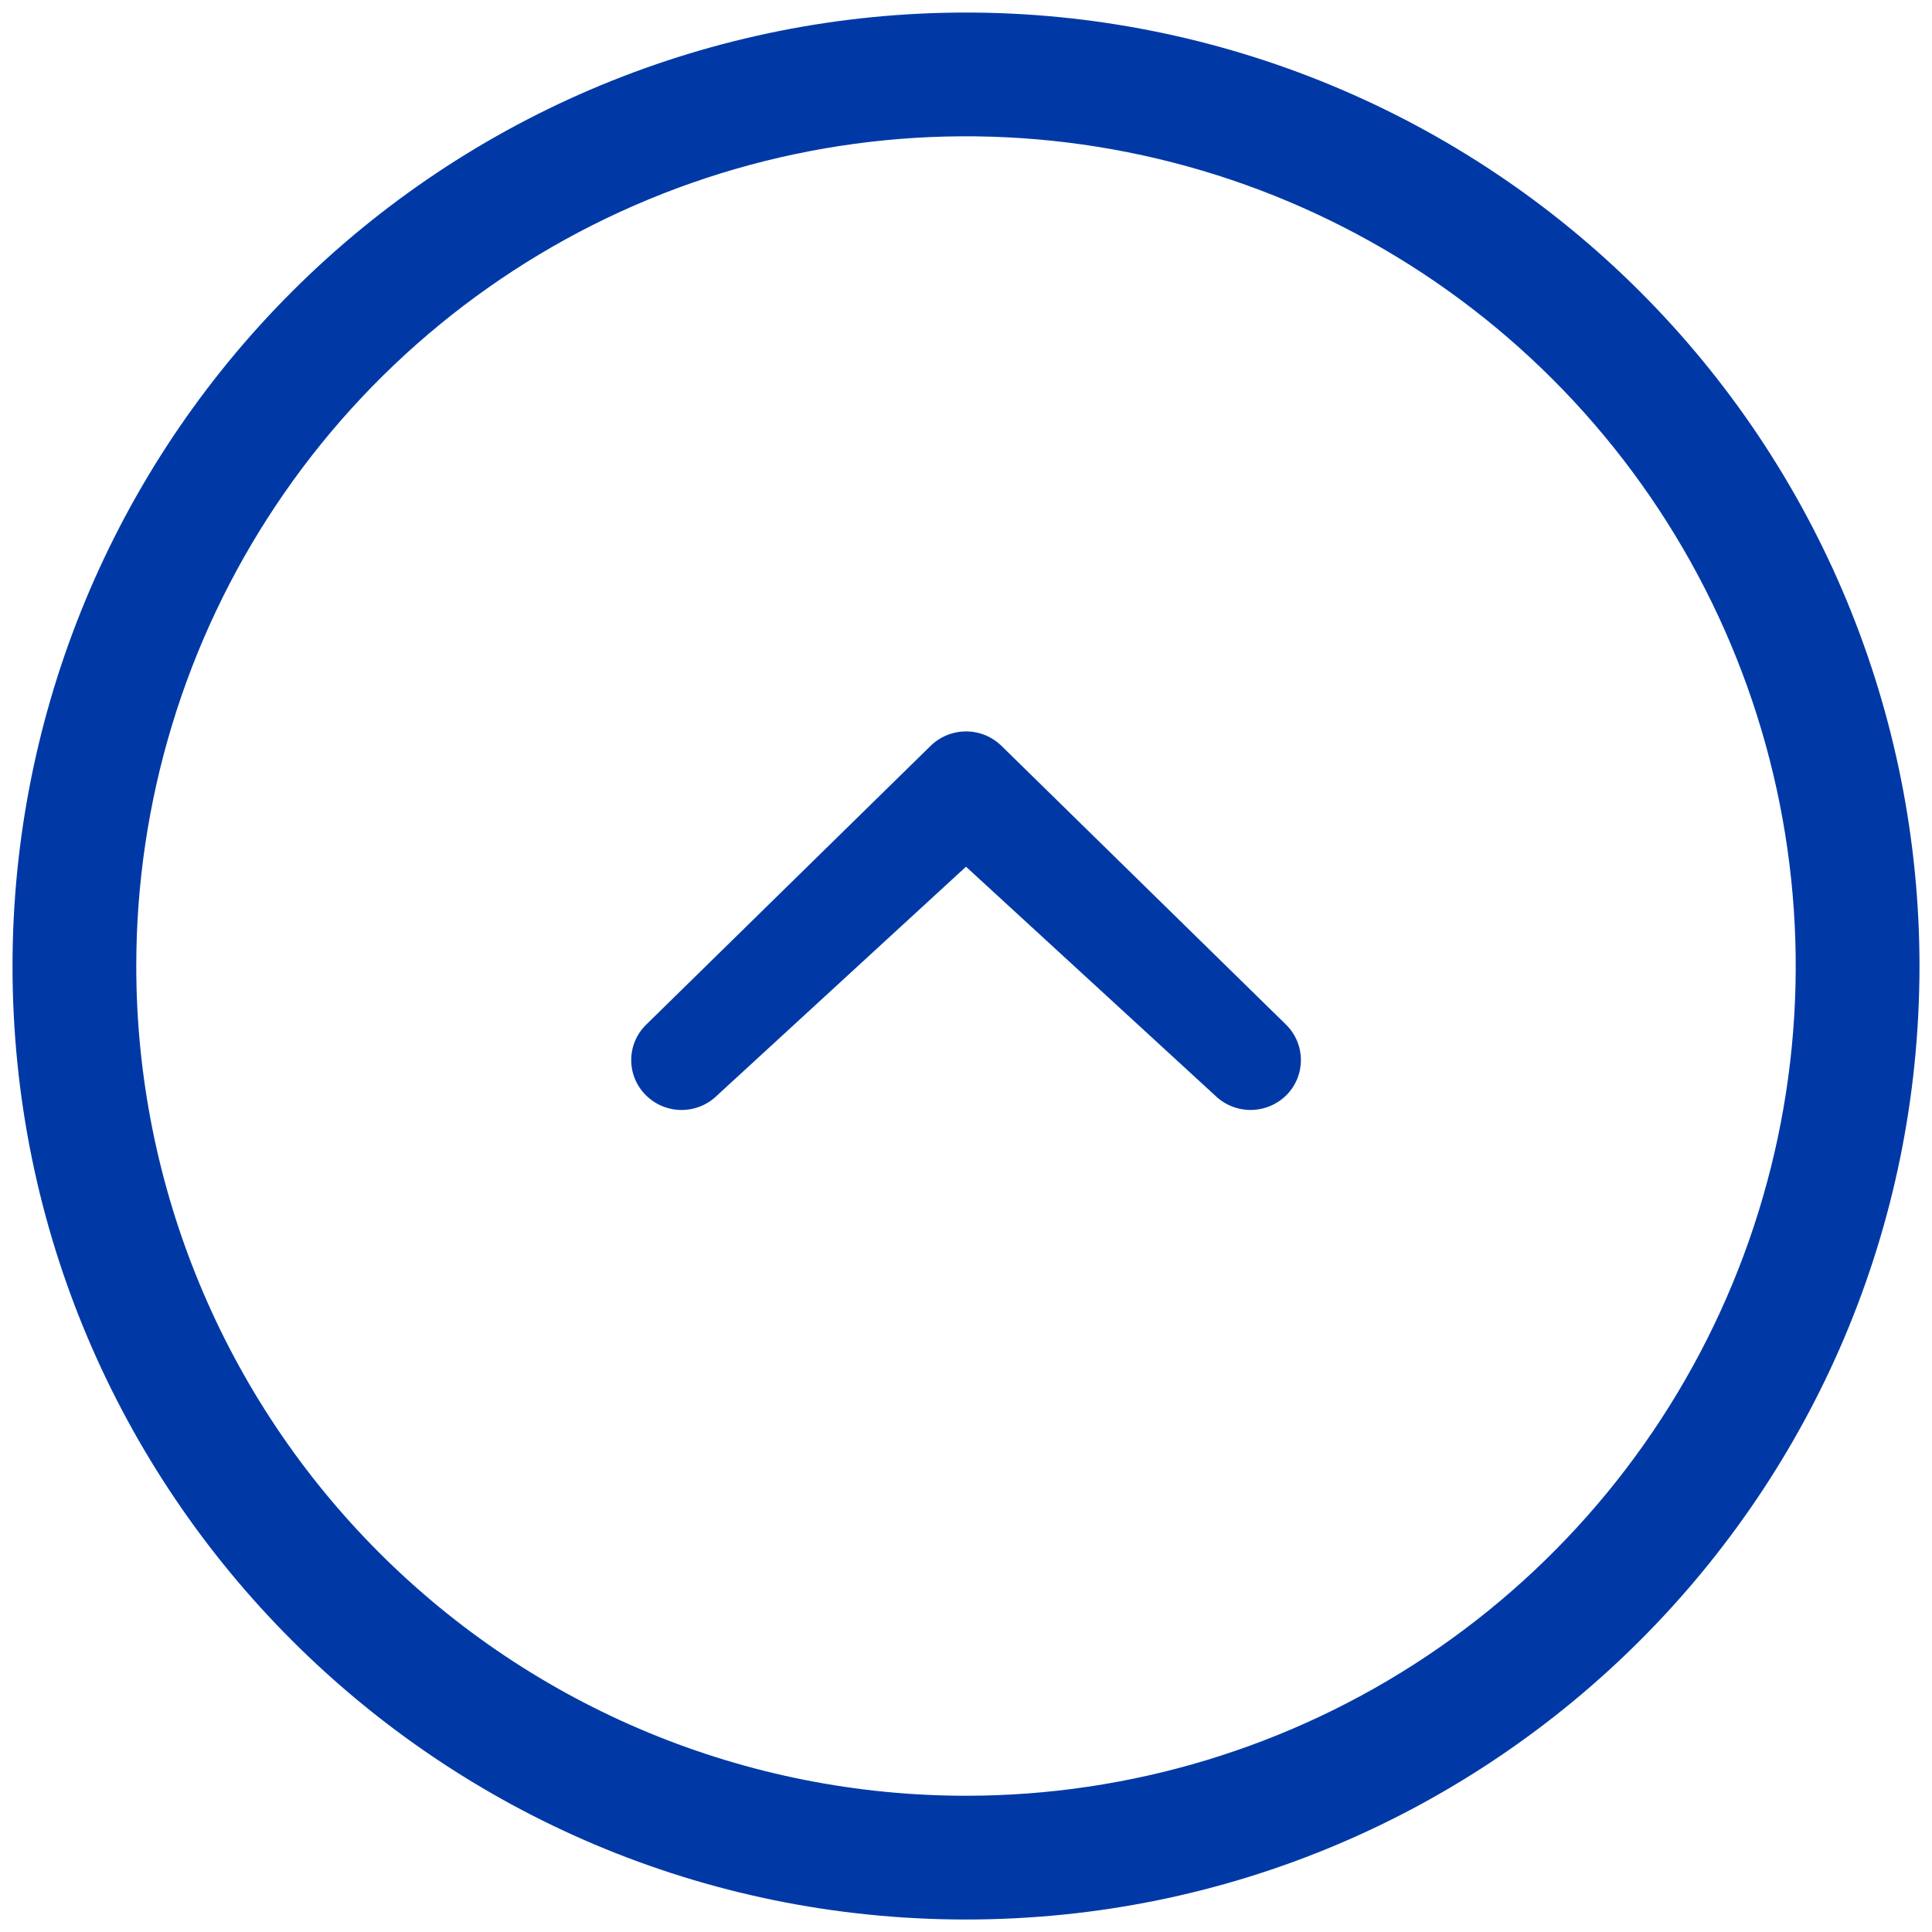 <svg width="71" height="71" viewBox="0 0 71 71" fill="none" xmlns="http://www.w3.org/2000/svg">
<path d="M36.81 27.416C36.462 27.072 35.992 26.879 35.502 26.879C35.012 26.879 34.542 27.072 34.193 27.416L23.74 37.662C23.568 37.831 23.431 38.033 23.338 38.255C23.245 38.477 23.197 38.716 23.197 38.958C23.197 39.199 23.245 39.438 23.338 39.66C23.431 39.882 23.568 40.084 23.74 40.253C24.088 40.598 24.558 40.791 25.048 40.791C25.538 40.791 26.008 40.598 26.357 40.253L35.5 31.851L44.647 40.253C44.996 40.597 45.467 40.79 45.957 40.79C46.447 40.79 46.918 40.597 47.268 40.253C47.439 40.084 47.574 39.882 47.667 39.659C47.76 39.437 47.807 39.198 47.807 38.958C47.807 38.717 47.76 38.478 47.667 38.256C47.574 38.033 47.439 37.831 47.268 37.662L36.81 27.416ZM35.5 0.461C26.207 0.461 17.294 4.153 10.723 10.724C4.152 17.295 0.46 26.208 0.46 35.501C0.46 54.857 16.148 70.541 35.5 70.541C54.852 70.541 70.54 54.857 70.54 35.501C70.54 30.899 69.634 26.343 67.873 22.092C66.112 17.84 63.531 13.978 60.277 10.724C57.023 7.47 53.16 4.889 48.909 3.128C44.658 1.367 40.102 0.461 35.5 0.461ZM35.5 65.993C31.496 65.993 27.53 65.205 23.831 63.673C20.131 62.141 16.769 59.895 13.938 57.063C11.106 54.232 8.86 50.87 7.328 47.17C5.796 43.471 5.007 39.505 5.008 35.501C5.008 29.47 6.796 23.575 10.147 18.56C13.497 13.546 18.259 9.638 23.831 7.33C29.403 5.022 35.534 4.418 41.449 5.595C47.364 6.771 52.797 9.675 57.061 13.94C61.325 18.204 64.23 23.637 65.406 29.552C66.583 35.467 65.979 41.598 63.671 47.17C61.363 52.742 57.455 57.504 52.441 60.854C47.426 64.205 41.531 65.993 35.5 65.993Z" fill="#0039A6"/>
</svg>
